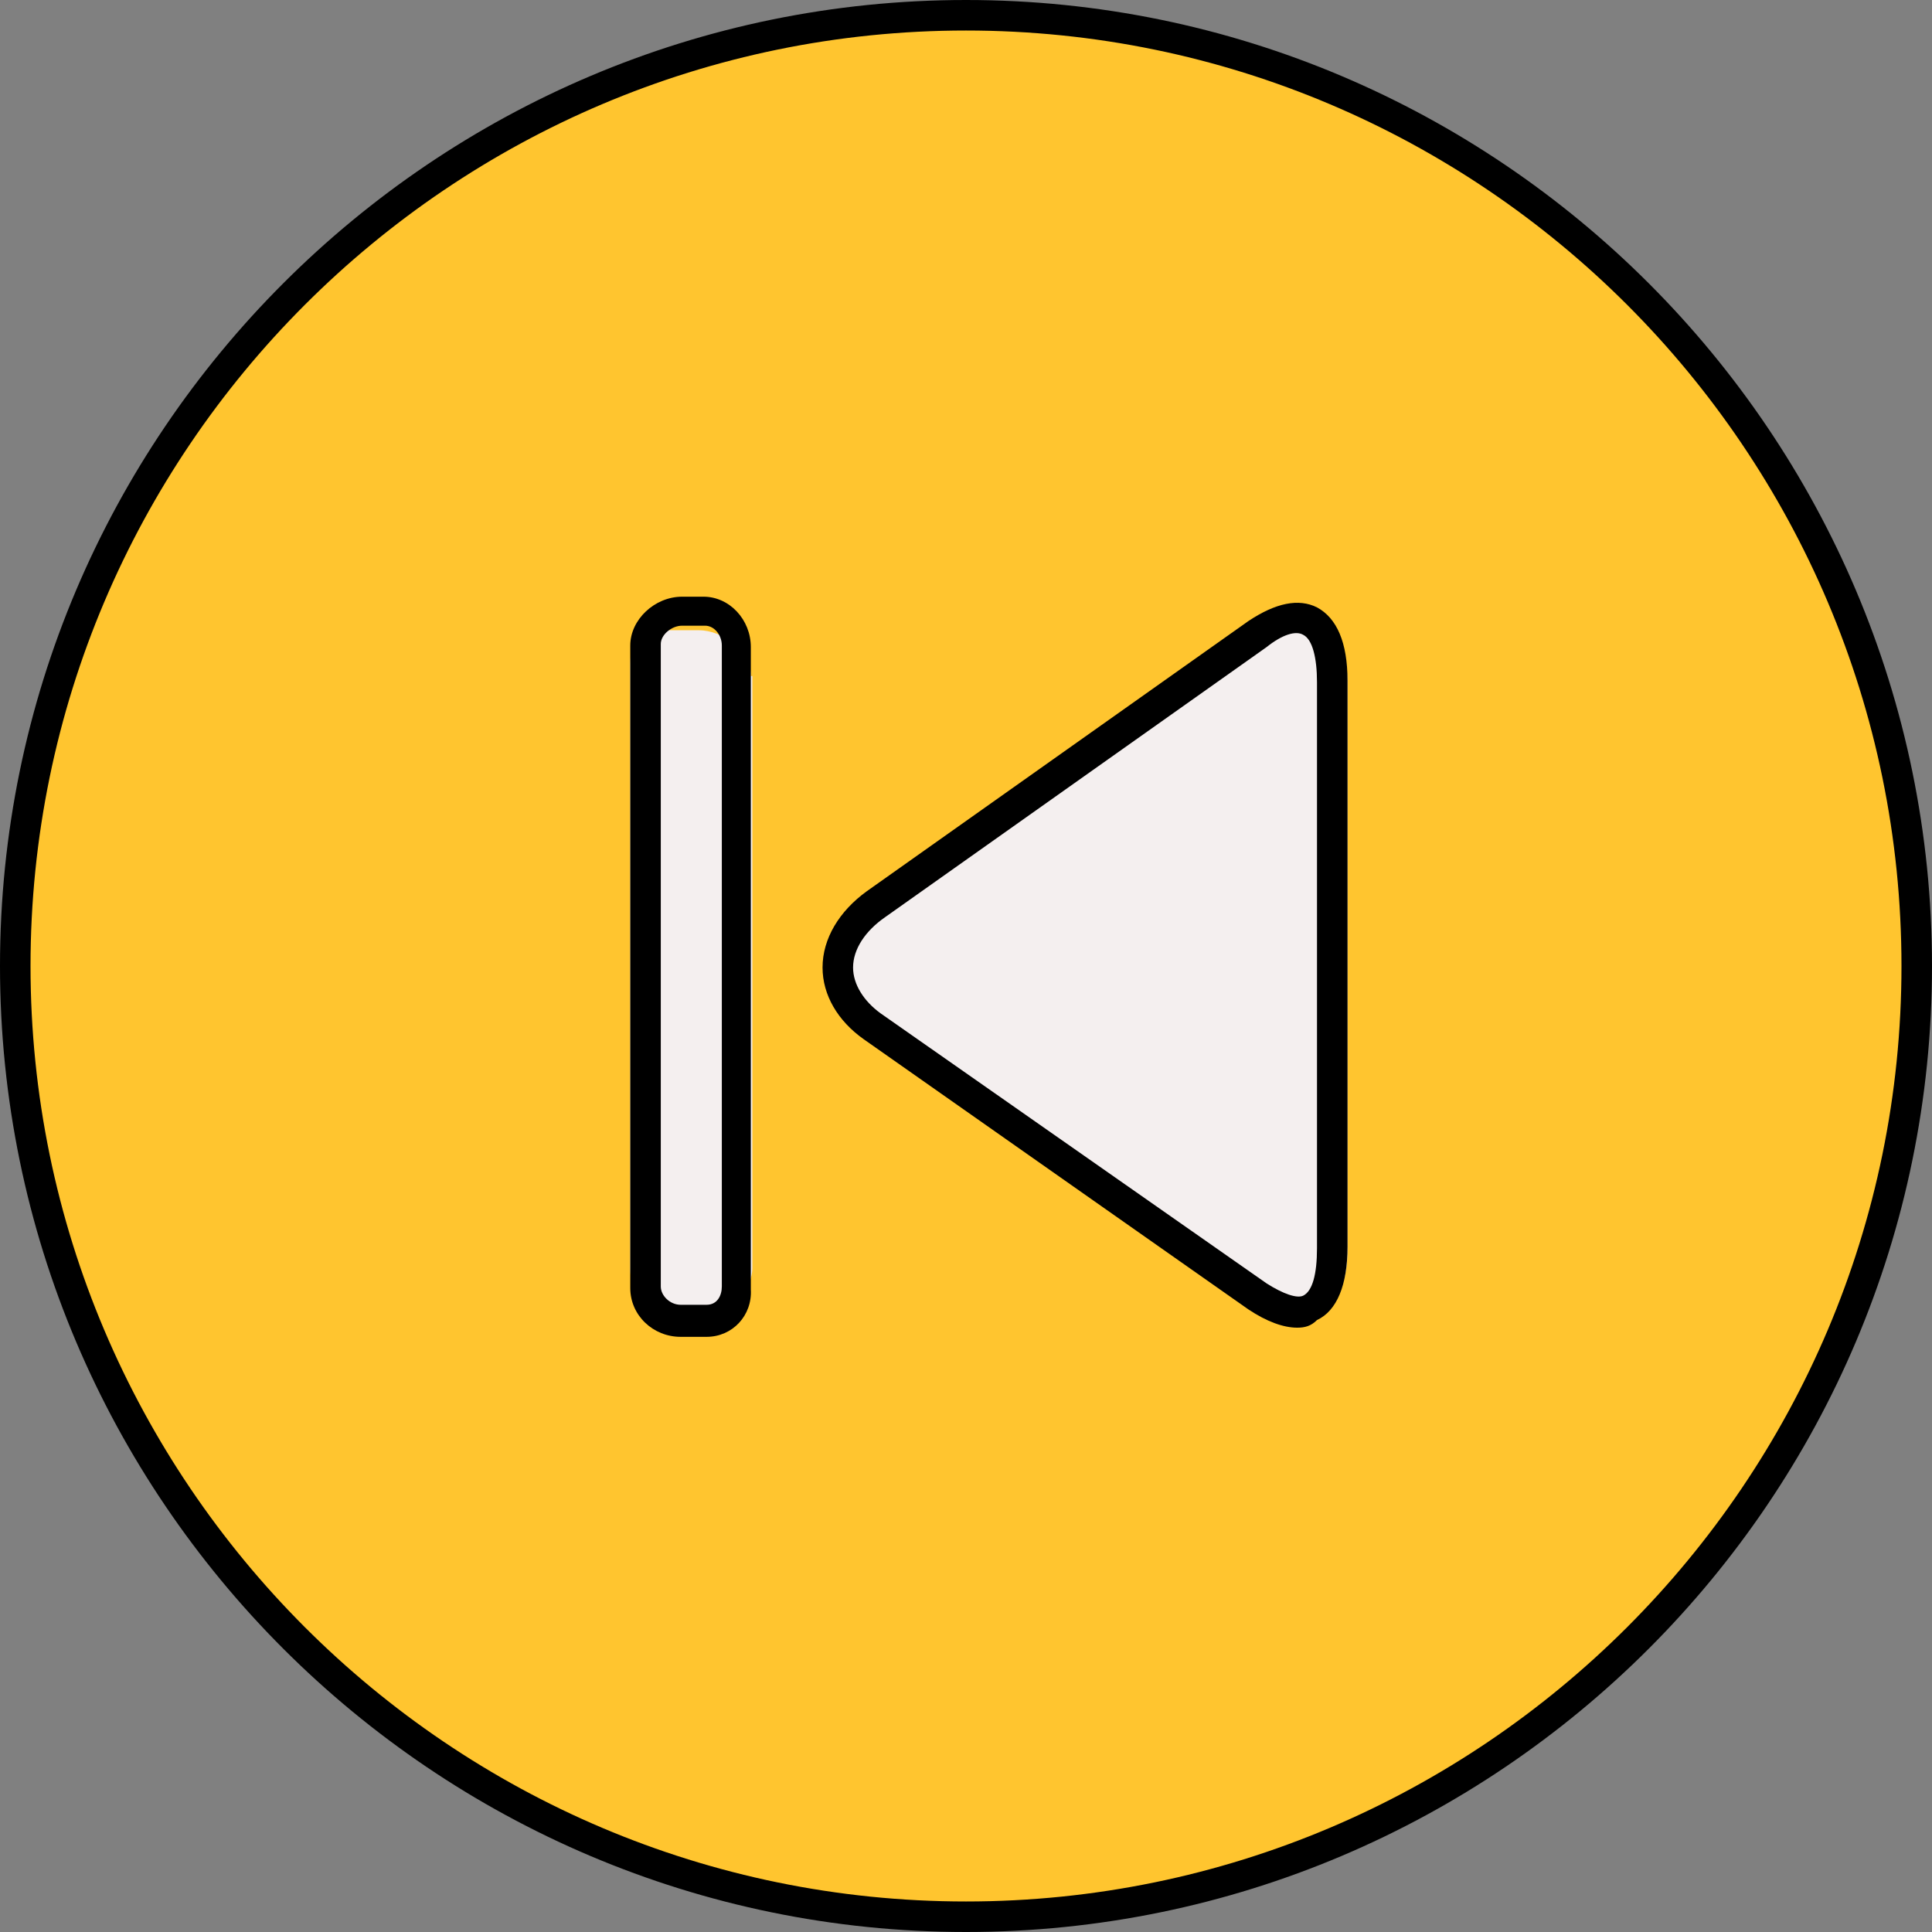 <?xml version="1.0" encoding="iso-8859-1"?>
<!-- Uploaded to: SVG Repo, www.svgrepo.com, Generator: SVG Repo Mixer Tools -->
<svg height="800px" width="800px" version="1.1" id="Layer_1" xmlns="http://www.w3.org/2000/svg" xmlns:xlink="http://www.w3.org/1999/xlink" 
	 viewBox="0 0 506.4 506.4" xml:space="preserve">
<rect x="0" y="0" width="506.4" height="506.4" fill="#808080" stroke="none"/>
<circle style="fill:#FFC52F;" cx="253.2" cy="253.2" r="249.2"/>
<g>
	<path style="fill:#F4EFEF;" d="M331.6,340c12.8,8.8,21.6,3.2,21.6-12.4V179.2c0-15.6-8.8-21.2-21.6-12.4l-101.2,70.8
		c-12.8,8.8-13.2,23.2-0.4,32L331.6,340z"/>
	<path style="fill:#F4EFEF;" d="M197.2,177.2v155.2c0,6.4-7.6,12.8-14,12.8h-8.4c-6.4,0-9.6-6.4-9.6-12.8V174c0-6.4,3.2-8.8,9.6-8.8
		h8.4c6.4,0,13.6,5.6,13.6,12"/>
</g>
<path d="M253.2,506.4C113.6,506.4,0,392.8,0,253.2S113.6,0,253.2,0s253.2,113.6,253.2,253.2S392.8,506.4,253.2,506.4z M253.2,8
	C118,8,8,118,8,253.2s110,245.2,245.2,245.2s245.2-110,245.2-245.2S388.4,8,253.2,8z"/>
<path d="M340,348c-3.6,0-8-1.6-12.8-4.8l0,0l-100.8-70.8c-6.8-4.8-10.8-11.6-10.8-18.8c0-7.6,4.4-14.8,11.6-20l100-70.8
	c7.2-4.8,13.2-6,18-3.6c5.2,2.8,8,9.2,8,19.2v148.4c0,10-2.8,16.8-8,19.2C343.6,347.6,342,348,340,348z M332,336.4
	c4.4,2.8,8,4,9.6,3.2c2.4-1.2,3.6-5.6,3.6-12.4V178.8c0-6.4-1.2-11.2-3.6-12.4c-2-1.2-5.6,0-9.6,3.2l-100,70.8
	c-5.2,3.6-8.4,8.4-8.4,13.2c0,4.4,2.8,8.8,7.2,12L332,336.4z"/>
<path d="M185.2,350.4h-6.8c-7.2,0-13.2-5.6-13.2-12.8V169.2c0-6.8,6.4-12.8,13.6-12.8h5.6c6.8,0,12.4,6,12.4,13.2V338
	C197.2,344.8,192,350.4,185.2,350.4z M178.8,164c-2.8,0-5.6,2.4-5.6,4.8v168.4c0,2.4,2.4,4.8,5.2,4.8h6.8c2.8,0,4-2.4,4-4.8v-168
	c0-2.8-2-5.2-4.4-5.2H178.8z"/>
</svg>